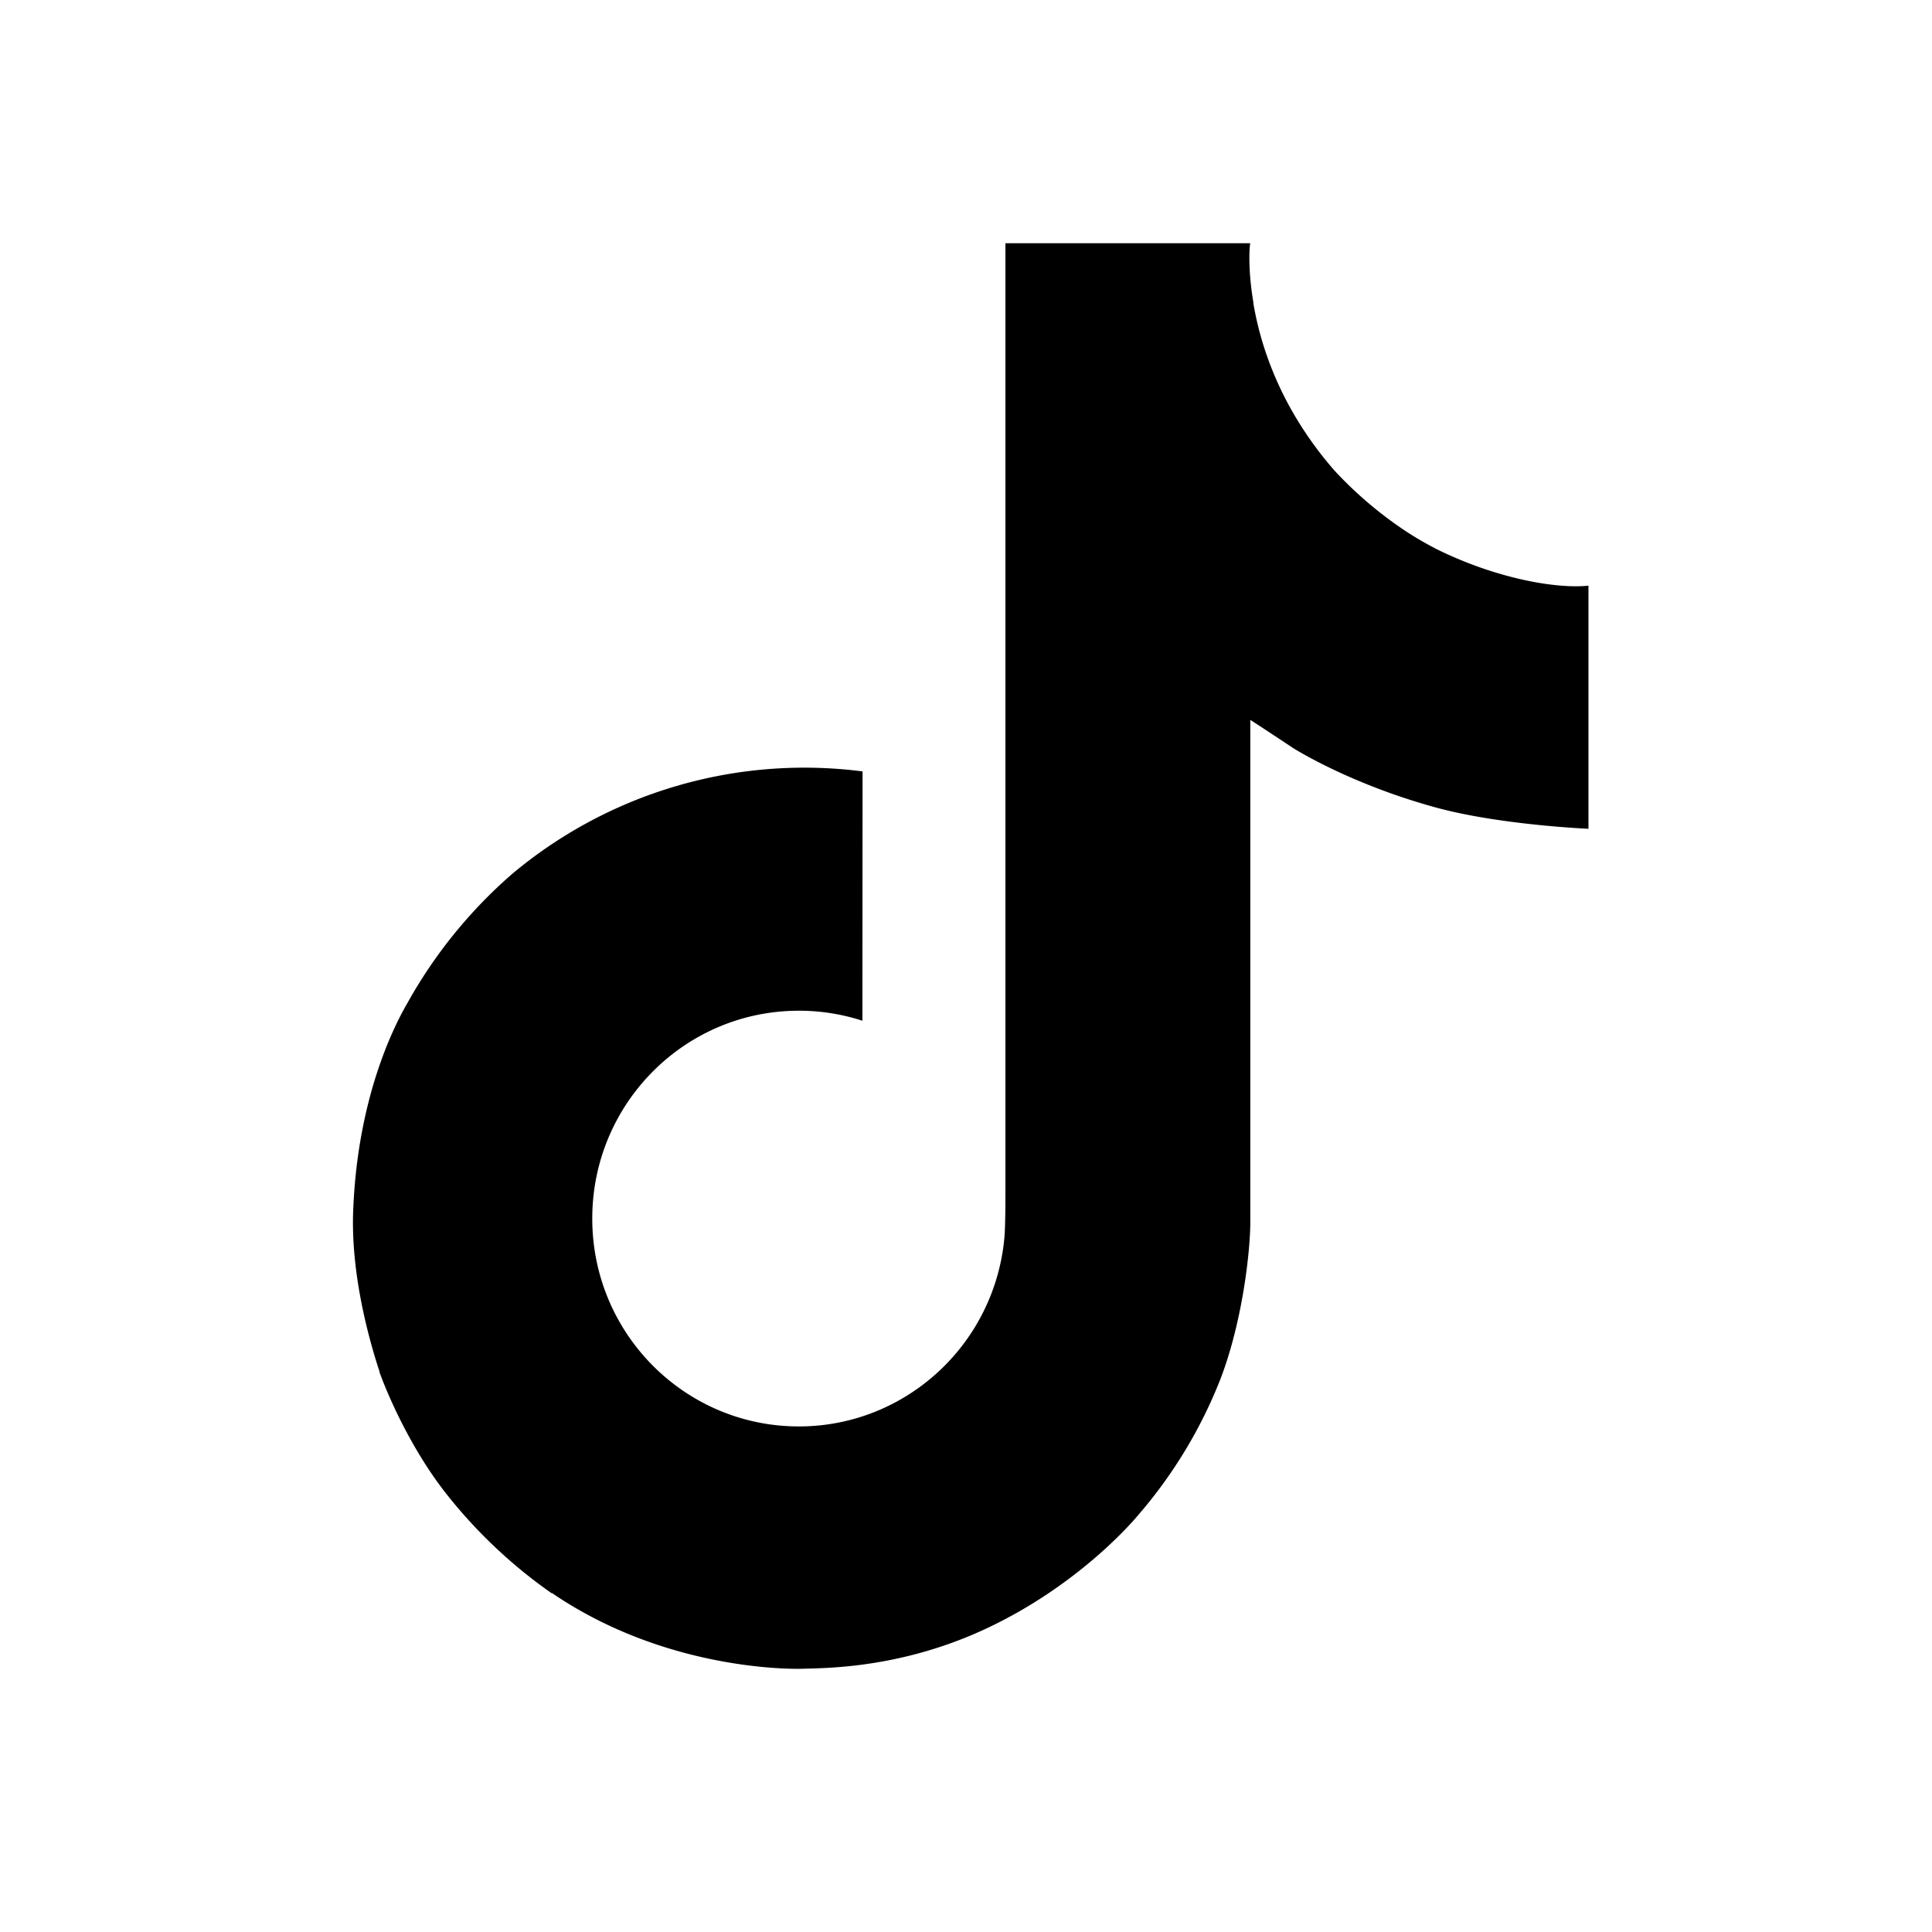 <?xml version="1.0" encoding="UTF-8" standalone="no"?>
<svg
   width="20px"
   height="20px"
   viewBox="0 0 20 20"
   version="1.1"
   id="svg1"
   sodipodi:docname="ic_footer_black_tiktok.svg"
   xml:space="preserve"
   inkscape:version="1.3.2 (091e20e, 2023-11-25, custom)"
   xmlns:inkscape="http://www.inkscape.org/namespaces/inkscape"
   xmlns:sodipodi="http://sodipodi.sourceforge.net/DTD/sodipodi-0.dtd"
   xmlns="http://www.w3.org/2000/svg"
   xmlns:svg="http://www.w3.org/2000/svg"
   xmlns:rdf="http://www.w3.org/1999/02/22-rdf-syntax-ns#"
   xmlns:cc="http://creativecommons.org/ns#"
   xmlns:dc="http://purl.org/dc/elements/1.1/"><defs
     id="defs1" /><sodipodi:namedview
     id="namedview1"
     pagecolor="#ffffff"
     bordercolor="#000000"
     borderopacity="0.25"
     inkscape:showpageshadow="2"
     inkscape:pageopacity="0.0"
     inkscape:pagecheckerboard="0"
     inkscape:deskcolor="#d1d1d1"
     inkscape:zoom="43.168869"
     inkscape:cx="22.168753"
     inkscape:cy="13.632509"
     inkscape:window-width="3392"
     inkscape:window-height="1417"
     inkscape:window-x="2600"
     inkscape:window-y="-8"
     inkscape:window-maximized="1"
     inkscape:current-layer="svg1" /><!-- Generator: sketchtool 60 (101010) - https://sketch.com --><title
     id="title1">7383CF71-BF33-4E35-8A1D-24A9FB62494C</title><desc
     id="desc1">Created with sketchtool.</desc><g
     id="Design"
     stroke="none"
     stroke-width="1"
     fill="none"
     fill-rule="evenodd"
     style="display:none"><g
       id="Home"
       transform="translate(-315,-1577)"
       style="display:inline"><g
         id="Footer"
         transform="translate(0,676)"><g
           id="Social-icons"><g
             transform="translate(20,889)"
             id="g1"><g
               id="Button-5"
               transform="translate(276)"><g
                 id="Icon"
                 transform="translate(19,12)"><rect
                   id="icon-base"
                   fill-opacity="0"
                   fill="#ffffff"
                   x="0"
                   y="0"
                   width="20"
                   height="20" /><path
                   d="m 19,10 c 0,0.097 -0.001,0.262 -0.005,0.483 -0.007,0.368 -0.019,0.757 -0.038,1.151 -0.055,1.158 -0.154,2.12 -0.32,2.793 -0.267,1.088 -1.067,1.958 -2.106,2.26 -1.43,0.417 -11.631,0.417 -13.061,1.41e-4 C 2.43,16.385 1.631,15.515 1.363,14.428 1.197,13.754 1.098,12.792 1.043,11.634 1.024,11.24 1.012,10.851 1.005,10.483 1.001,10.261 1,10.097 1,10 1,9.901 1.001,9.737 1.005,9.515 1.012,9.147 1.024,8.758 1.043,8.364 1.098,7.207 1.197,6.246 1.363,5.573 1.631,4.485 2.43,3.615 3.469,3.313 4.9,2.896 15.1,2.896 16.53,3.312 c 1.039,0.302 1.839,1.172 2.106,2.26 0.166,0.674 0.265,1.635 0.32,2.792 0.019,0.394 0.031,0.783 0.038,1.151 C 18.999,9.737 19,9.901 19,10 Z M 12.505,9.109 c 0.148,0.09 0.272,0.217 0.358,0.37 0.278,0.492 0.118,1.125 -0.358,1.412 L 9.202,12.887 C 9.079,12.961 8.94,13 8.799,13 8.358,13 8,12.63 8,12.174 V 7.826 C 8,7.68 8.038,7.536 8.109,7.409 8.332,7.016 8.821,6.883 9.202,7.113 Z"
                   id="icon"
                   fill="#000000" /></g></g></g></g></g></g></g><g
     inkscape:groupmode="layer"
     id="layer1"
     inkscape:label="tiktok" /><g
     style="fill:#000000"
     id="g2"
     transform="matrix(1.645,0,0,1.645,-411.768,-411.241)"><path
       d="m 259.344,253.444 a 2.042,2.042 0 0 1 -0.177,-0.103 2.483,2.483 0 0 1 -0.454,-0.385 c -0.338,-0.387 -0.465,-0.78 -0.511,-1.055 h 0.001 c -0.039,-0.228 -0.023,-0.376 -0.02,-0.376 h -1.541 v 5.958 c 0,0.08 0,0.159 -0.003,0.237 0,0.009 -9.8e-4,0.019 -10e-4,0.029 0,0.004 0,0.008 -9.9e-4,0.013 0,10e-4 0,0.003 0,0.003 a 1.308,1.308 0 0 1 -0.658,1.038 1.286,1.286 0 0 1 -0.637,0.168 c -0.718,0 -1.3,-0.585 -1.3,-1.308 0,-0.723 0.582,-1.308 1.3,-1.308 a 1.288,1.288 0 0 1 0.4,0.063 l 0.001,-1.569 a 2.862,2.862 0 0 0 -2.205,0.645 3.024,3.024 0 0 0 -0.66,0.814 c -0.065,0.112 -0.31,0.563 -0.34,1.294 -0.019,0.415 0.106,0.845 0.165,1.023 v 0.004 c 0.037,0.105 0.182,0.462 0.418,0.763 a 3.131,3.131 0 0 0 0.667,0.63 v -0.004 l 0.004,0.004 c 0.746,0.507 1.573,0.474 1.573,0.474 0.143,-0.005 0.623,0 1.167,-0.258 0.604,-0.286 0.948,-0.712 0.948,-0.712 a 2.962,2.962 0 0 0 0.517,-0.858 c 0.139,-0.366 0.186,-0.806 0.186,-0.982 v -3.161 c 0.019,0.011 0.268,0.176 0.268,0.176 0,0 0.359,0.23 0.918,0.38 0.401,0.106 0.942,0.129 0.942,0.129 v -1.53 c -0.19,0.021 -0.574,-0.039 -0.968,-0.236 z"
       id="path1"
       style="display:inline;stroke-width:0.019" /></g></svg>
